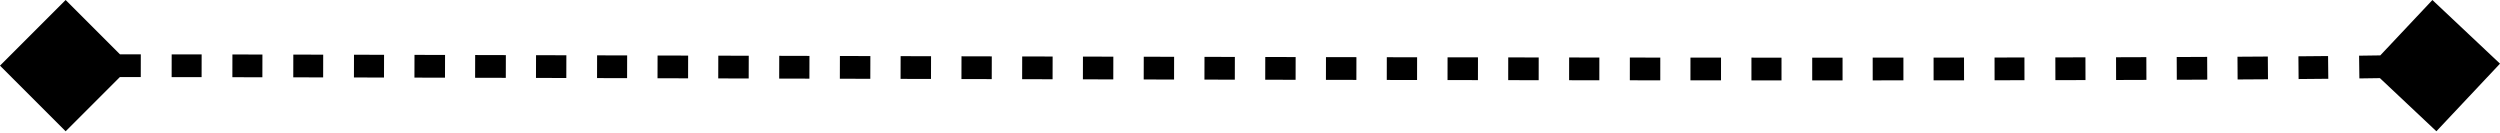 <?xml version="1.0" encoding="UTF-8"?> <svg xmlns="http://www.w3.org/2000/svg" width="1320" height="70" viewBox="0 0 1320 70" fill="none"> <path d="M-2.67177e-05 34.66L34.66 69.321L69.32 34.66L34.66 9.54205e-05L-2.67177e-05 34.66ZM1320 33.611L1284.31 0.016L1250.71 35.71L1286.41 69.305L1320 33.611ZM34.66 40.664C37.137 40.664 39.678 40.664 42.283 40.665L42.287 28.658C39.681 28.657 37.138 28.657 34.66 28.657V40.664ZM58.663 40.675C63.699 40.679 68.924 40.684 74.329 40.69L74.344 28.684C68.937 28.677 63.71 28.672 58.673 28.668L58.663 40.675ZM90.627 40.712C95.763 40.72 101.038 40.728 106.445 40.737L106.466 28.731C101.058 28.722 95.782 28.713 90.645 28.706L90.627 40.712ZM122.692 40.767C127.868 40.776 133.149 40.787 138.533 40.798L138.558 28.791C133.173 28.78 127.891 28.77 122.715 28.76L122.692 40.767ZM154.846 40.832C160.022 40.843 165.281 40.854 170.622 40.866L170.649 28.86C165.308 28.848 160.048 28.836 154.872 28.825L154.846 40.832ZM186.88 40.904C192.103 40.916 197.395 40.928 202.753 40.941L202.782 28.935C197.423 28.922 192.131 28.909 186.908 28.897L186.88 40.904ZM218.822 40.98C224.141 40.993 229.52 41.007 234.956 41.021L234.986 29.014C229.55 29 224.171 28.987 218.852 28.974L218.822 40.98ZM250.856 41.061C256.209 41.075 261.611 41.088 267.063 41.102L267.094 29.096C261.642 29.082 256.239 29.068 250.887 29.054L250.856 41.061ZM282.998 41.144C288.295 41.158 293.633 41.172 299.012 41.186L299.044 29.179C293.665 29.165 288.326 29.151 283.029 29.137L282.998 41.144ZM315.238 41.228C320.492 41.242 325.781 41.256 331.103 41.27L331.135 29.264C325.812 29.25 320.524 29.236 315.27 29.222L315.238 41.228ZM347.168 41.313C352.517 41.327 357.897 41.342 363.307 41.356L363.338 29.349C357.929 29.335 352.549 29.321 347.2 29.306L347.168 41.313ZM379.23 41.398C384.564 41.412 389.925 41.427 395.31 41.441L395.342 29.434C389.957 29.42 384.596 29.406 379.262 29.392L379.23 41.398ZM411.407 41.483C416.705 41.497 422.024 41.511 427.364 41.525L427.395 29.518C422.056 29.505 416.736 29.491 411.439 29.477L411.407 41.483ZM443.44 41.567C448.783 41.581 454.144 41.595 459.522 41.609L459.553 29.602C454.175 29.588 448.814 29.574 443.471 29.561L443.44 41.567ZM475.499 41.65C480.84 41.663 486.196 41.677 491.564 41.691L491.595 29.684C486.226 29.67 480.871 29.657 475.53 29.643L475.499 41.65ZM507.643 41.731C512.962 41.744 518.294 41.758 523.635 41.771L523.665 29.764C518.324 29.751 512.992 29.738 507.673 29.724L507.643 41.731ZM539.688 41.81C545.038 41.823 550.396 41.836 555.762 41.849L555.791 29.842C550.425 29.829 545.067 29.816 539.717 29.803L539.688 41.81ZM571.771 41.887C577.114 41.899 582.462 41.912 587.814 41.924L587.842 29.917C582.49 29.905 577.142 29.892 571.799 29.88L571.771 41.887ZM603.876 41.961C609.217 41.972 614.561 41.984 619.906 41.996L619.932 29.989C614.588 29.978 609.244 29.966 603.903 29.954L603.876 41.961ZM635.944 42.031C641.291 42.042 646.638 42.054 651.983 42.065L652.008 30.058C646.663 30.047 641.316 30.036 635.97 30.024L635.944 42.031ZM668.038 42.098C673.388 42.109 678.735 42.12 684.078 42.13L684.101 30.123C678.759 30.113 673.412 30.102 668.063 30.091L668.038 42.098ZM700.093 42.161C705.457 42.171 710.816 42.181 716.168 42.191L716.19 30.184C710.838 30.174 705.48 30.164 700.115 30.154L700.093 42.161ZM732.214 42.219C737.555 42.229 742.887 42.238 748.21 42.246L748.229 30.24C742.907 30.231 737.575 30.222 732.235 30.213L732.214 42.219ZM764.294 42.273C769.659 42.281 775.011 42.289 780.351 42.297L780.369 30.29C775.029 30.282 769.677 30.274 764.313 30.266L764.294 42.273ZM796.329 42.32C801.709 42.327 807.073 42.334 812.421 42.341L812.436 30.335C807.089 30.328 801.725 30.321 796.346 30.313L796.329 42.32ZM828.488 42.361C833.826 42.367 839.146 42.373 844.447 42.379L844.46 30.372C839.16 30.366 833.84 30.361 828.502 30.354L828.488 42.361ZM860.551 42.395C865.932 42.4 871.29 42.404 876.624 42.409L876.634 30.402C871.3 30.398 865.942 30.393 860.562 30.388L860.551 42.395ZM892.554 42.42C897.961 42.424 903.34 42.427 908.692 42.43L908.698 30.423C903.347 30.42 897.968 30.417 892.562 30.414L892.554 42.42ZM924.756 42.437C930.081 42.439 935.375 42.44 940.637 42.441L940.639 30.434C935.378 30.433 930.084 30.432 924.76 30.43L924.756 42.437ZM956.845 42.443C962.225 42.443 967.568 42.442 972.872 42.441L972.87 30.434C967.566 30.435 962.224 30.436 956.845 30.436V42.443ZM988.787 42.436C994.238 42.434 999.645 42.431 1005 42.428L1005 30.421C999.638 30.424 994.232 30.427 988.782 30.429L988.787 42.436ZM1020.94 42.415C1026.35 42.41 1031.71 42.405 1037.02 42.399L1037 30.392C1031.7 30.398 1026.34 30.404 1020.93 30.409L1020.94 42.415ZM1053.14 42.377C1058.46 42.37 1063.72 42.361 1068.92 42.352L1068.9 30.345C1063.7 30.354 1058.44 30.363 1053.12 30.371L1053.14 42.377ZM1085.25 42.319C1090.62 42.307 1095.92 42.295 1101.14 42.281L1101.11 30.274C1095.89 30.288 1090.59 30.301 1085.22 30.312L1085.25 42.319ZM1117.3 42.235C1122.73 42.219 1128.07 42.201 1133.31 42.182L1133.27 30.175C1128.03 30.194 1122.69 30.212 1117.27 30.229L1117.3 42.235ZM1149.35 42.119C1154.83 42.096 1160.2 42.071 1165.44 42.045L1165.38 30.039C1160.14 30.065 1154.78 30.09 1149.3 30.113L1149.35 42.119ZM1181.46 41.959C1186.96 41.927 1192.31 41.893 1197.5 41.857L1197.41 29.851C1192.23 29.887 1186.89 29.921 1181.39 29.953L1181.46 41.959ZM1213.66 41.735C1219.1 41.69 1224.33 41.643 1229.34 41.593L1229.22 29.587C1224.22 29.637 1219 29.684 1213.56 29.729L1213.66 41.735ZM1245.75 41.409C1251.54 41.337 1256.93 41.26 1261.9 41.178L1261.71 29.173C1256.75 29.254 1251.38 29.331 1245.6 29.404L1245.75 41.409ZM1278 40.862C1280.73 40.797 1283.24 40.73 1285.54 40.661L1285.17 28.66C1282.91 28.728 1280.42 28.795 1277.72 28.859L1278 40.862Z" fill="black"></path> </svg> 